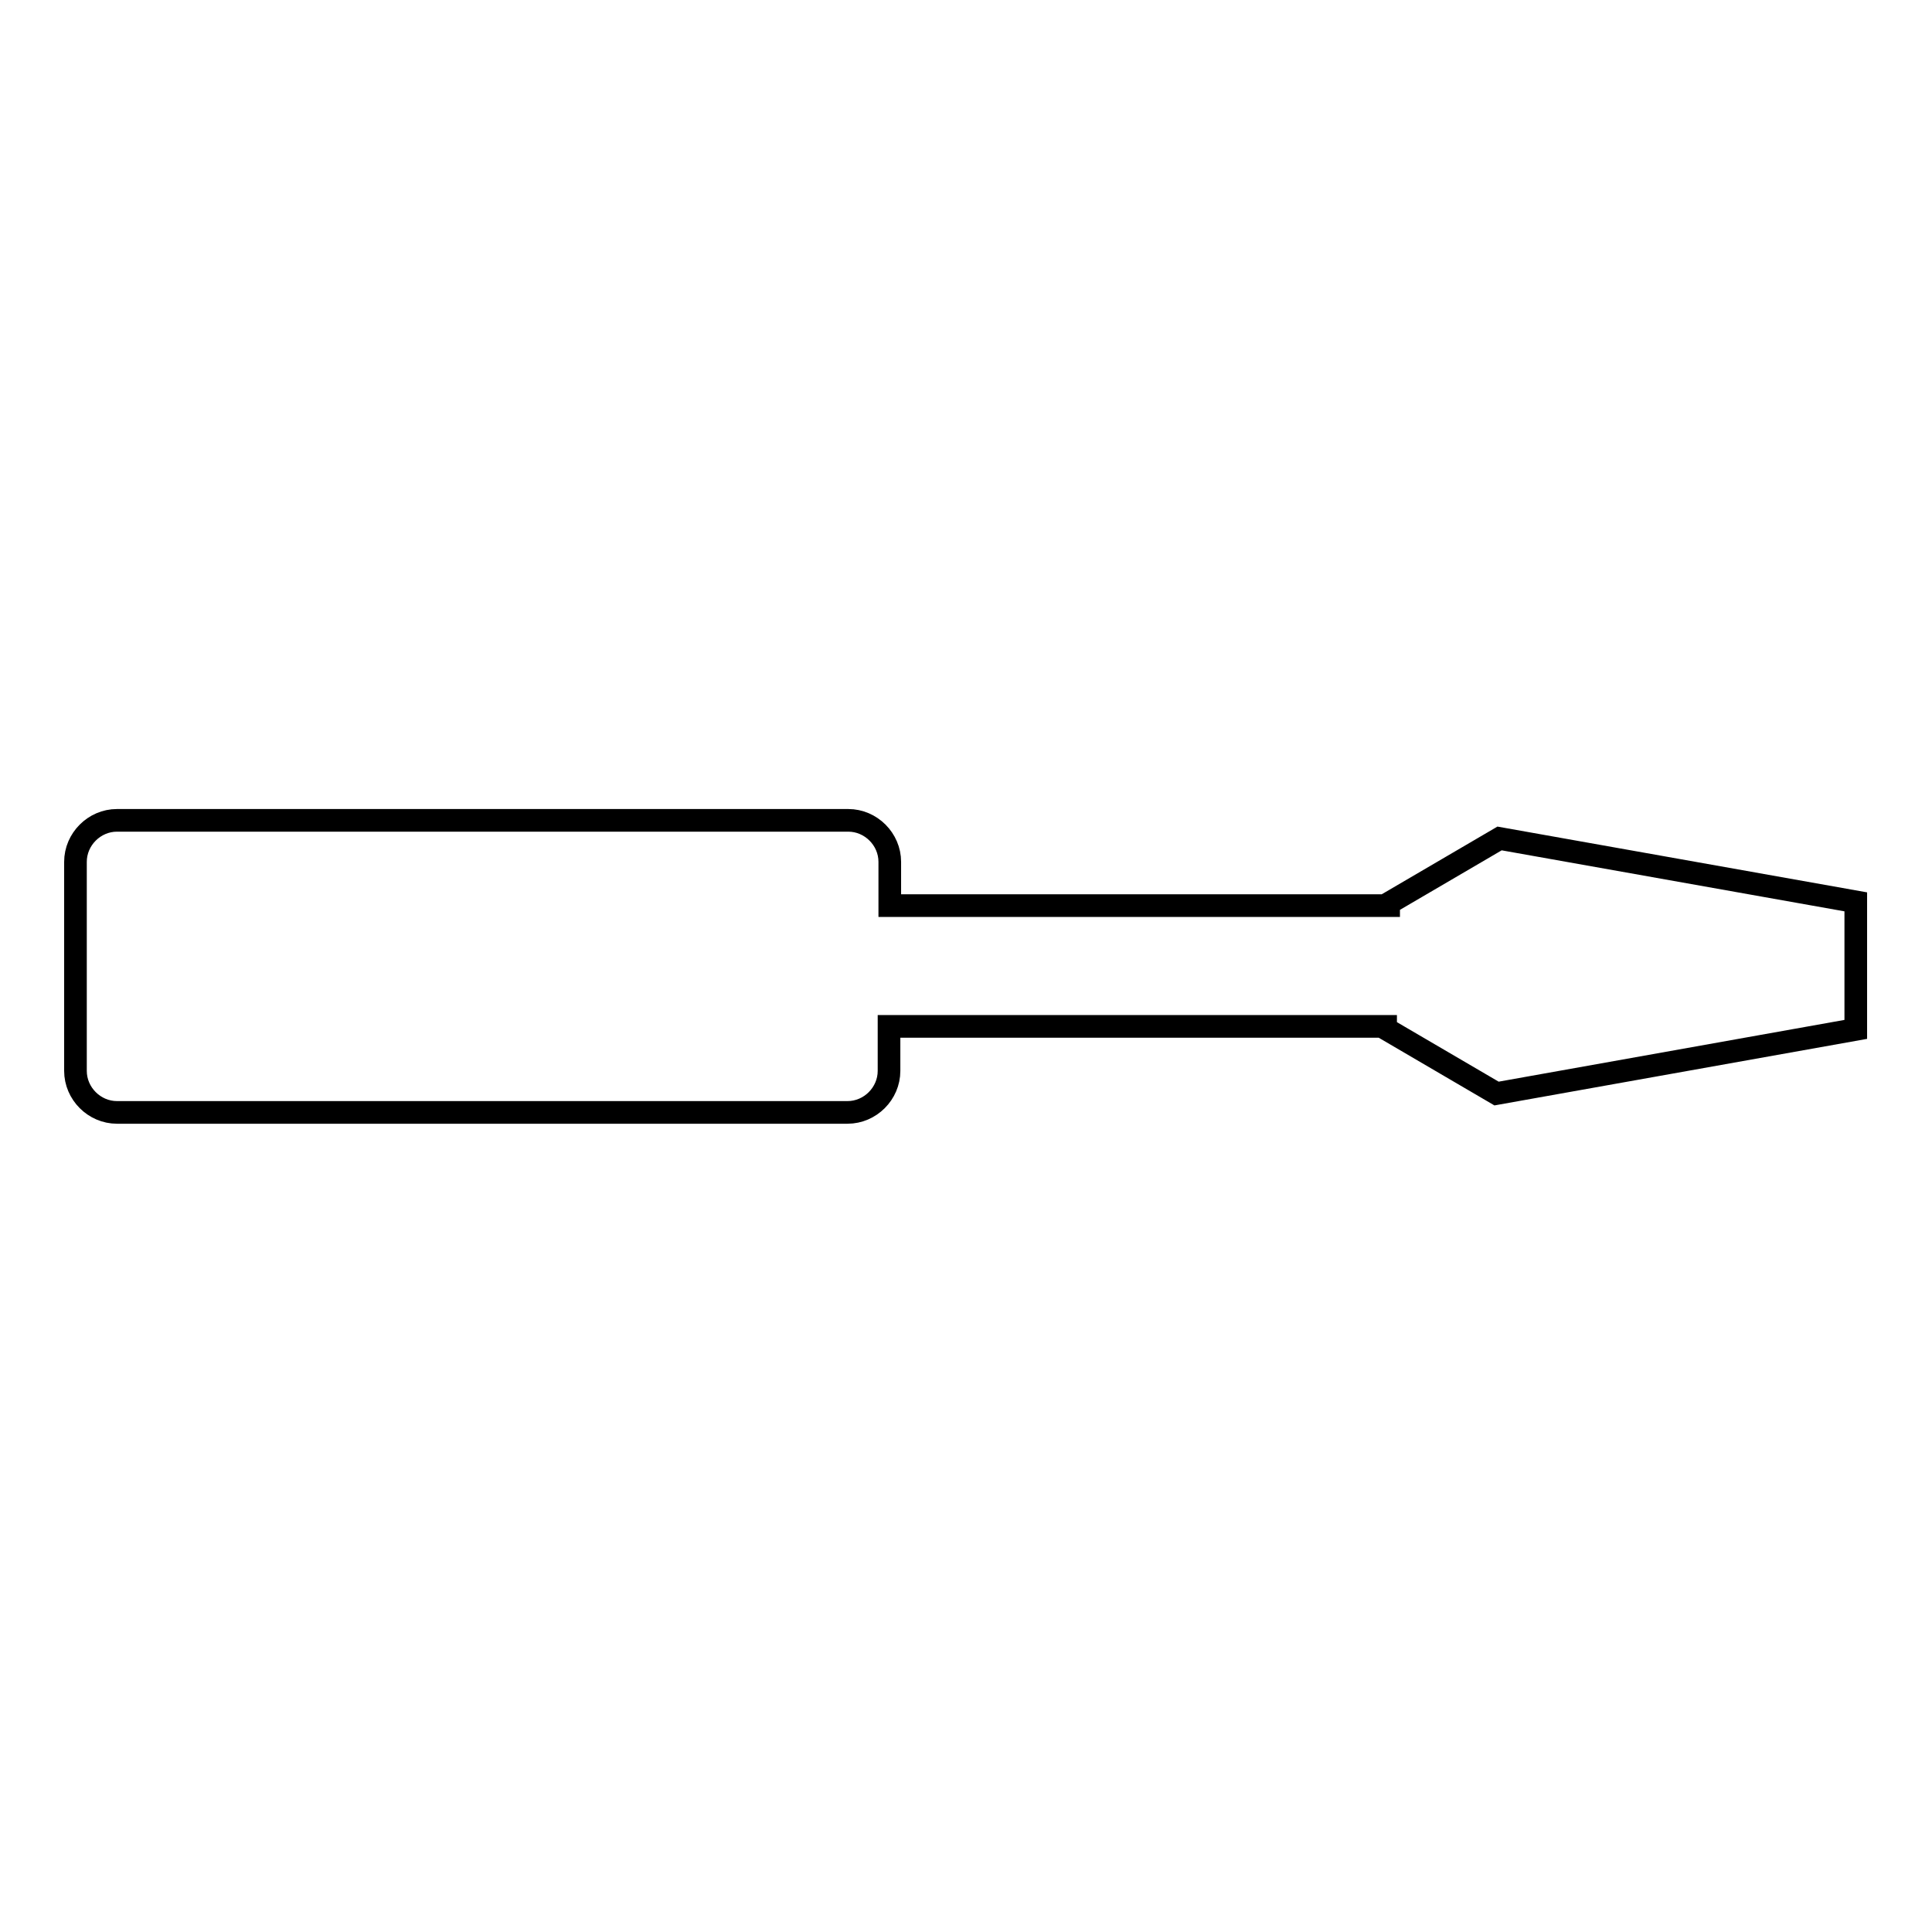 <?xml version="1.0" encoding="utf-8"?>
<!-- Svg Vector Icons : http://www.onlinewebfonts.com/icon -->
<!DOCTYPE svg PUBLIC "-//W3C//DTD SVG 1.1//EN" "http://www.w3.org/Graphics/SVG/1.1/DTD/svg11.dtd">
<svg version="1.1" xmlns="http://www.w3.org/2000/svg" xmlns:xlink="http://www.w3.org/1999/xlink" x="0px" y="0px" viewBox="0 0 256 256" enable-background="new 0 0 256 256" xml:space="preserve">
<g><g><path stroke-width="3" fill-opacity="0" stroke="#000000"  d="M198.7,111.1l-14.7,8.6v0.3h-66.1v-5.8c0-3-2.5-5.5-5.5-5.5H15.5c-3,0-5.5,2.5-5.5,5.5v27.7c0,3,2.5,5.5,5.5,5.5h96.8c3,0,5.5-2.5,5.5-5.5V136h65.8v0.3l14.7,8.6l47.6-8.5v-16.9L198.7,111.1L198.7,111.1z"/></g></g>
</svg>